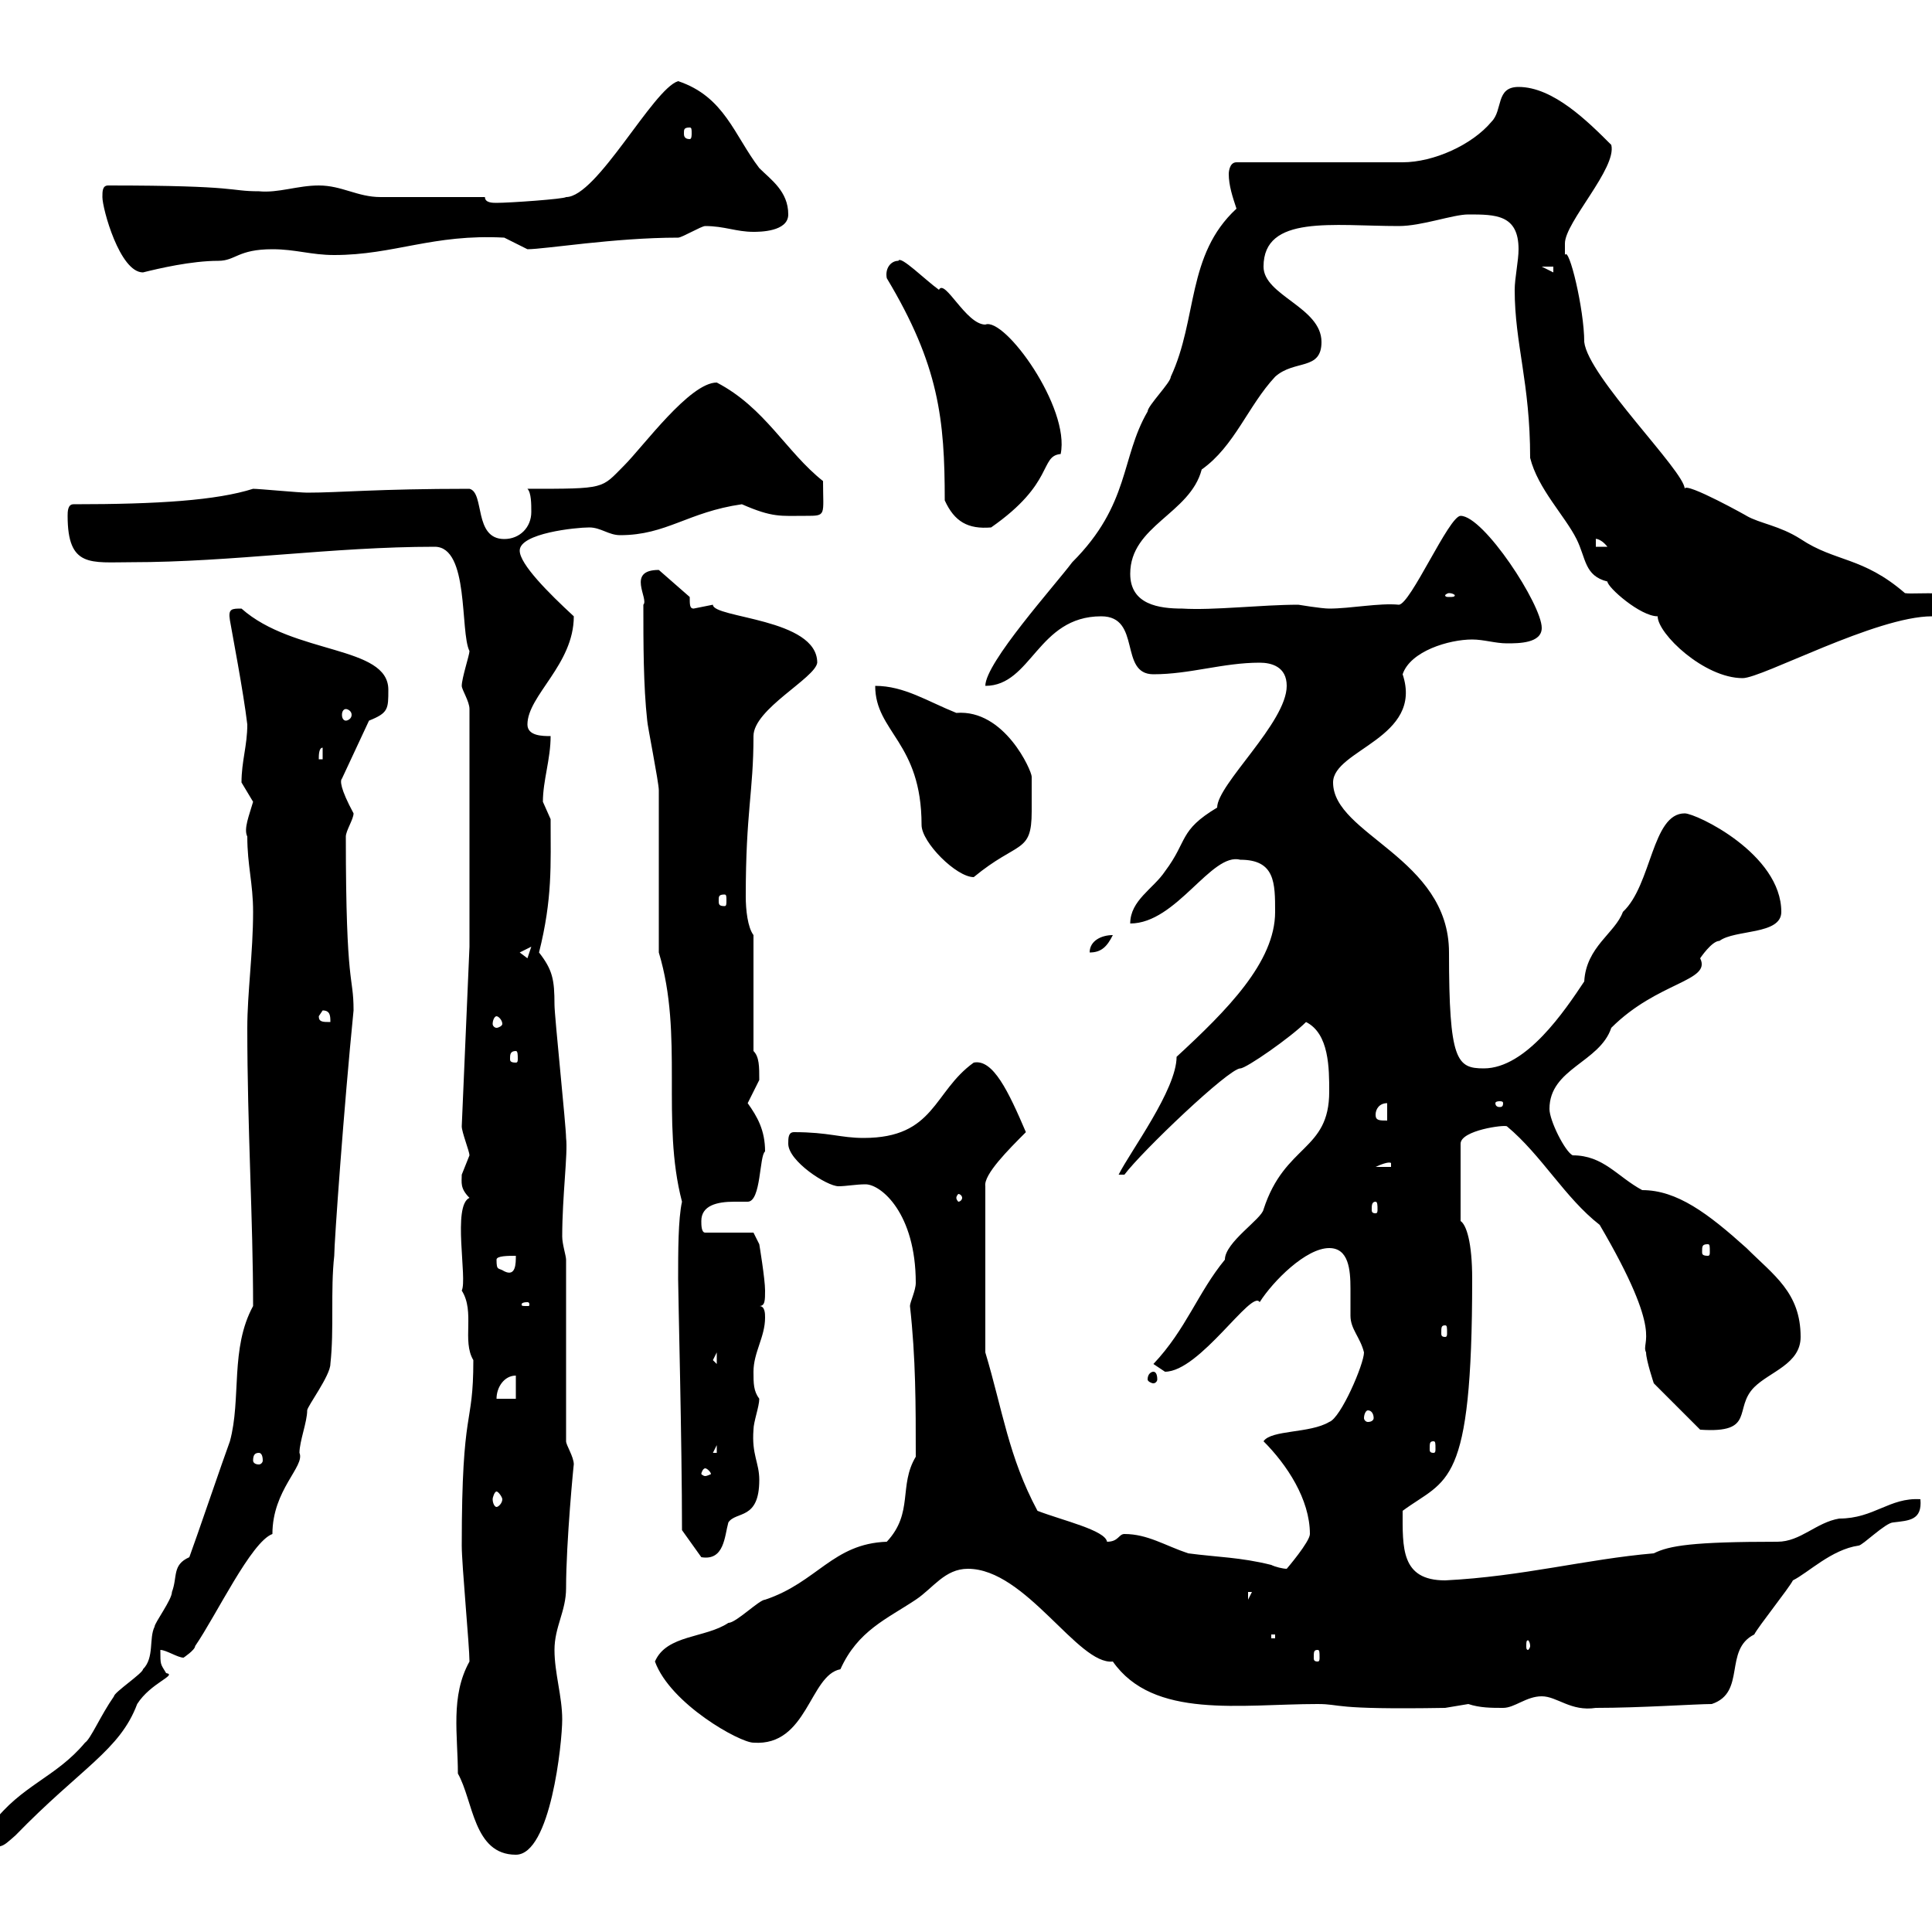 <svg xmlns="http://www.w3.org/2000/svg" xmlns:xlink="http://www.w3.org/1999/xlink" width="300" height="300"><path d="M71.10 275.40C73.50 279.60 73.50 288 80.10 288C85.50 288 87.30 270.60 87.30 267C87.30 263.40 86.10 259.80 86.10 256.20C86.10 252.60 87.90 250.20 87.90 246.60C87.90 239.40 89.10 227.10 89.10 227.40C89.10 226.20 87.90 224.40 87.90 223.80L87.90 195.60C87.90 195 87.30 193.20 87.30 192C87.30 185.70 88.20 179.10 87.90 176.70C87.90 174.90 86.10 157.80 86.10 156C86.10 152.10 85.80 150.60 83.70 147.90C85.80 139.50 85.50 134.40 85.50 127.20C85.50 127.20 84.30 124.50 84.30 124.50C84.30 121.20 85.50 117.90 85.50 114.30C84.30 114.30 81.90 114.30 81.90 112.50C81.90 108 89.10 103.20 89.10 95.70C85.20 92.10 80.70 87.60 80.70 85.50C80.70 82.80 89.40 81.90 91.50 81.90C93.30 81.90 94.50 83.10 96.30 83.10C103.50 83.10 106.80 79.50 115.20 78.30C120 80.40 121.20 80.10 125.10 80.10C128.40 80.10 127.80 80.10 127.80 74.70C122.10 70.20 118.80 63.30 111.30 59.40C107.10 59.40 99.90 69.30 96.90 72.30C93.30 75.90 94.20 75.90 81.90 75.90C82.50 76.50 82.50 78.30 82.50 79.50C82.50 81.90 80.70 83.70 78.30 83.70C73.50 83.70 75.30 76.50 72.90 75.90C58.50 75.90 52.80 76.50 47.70 76.50C46.50 76.50 40.20 75.90 39.30 75.90C33.60 77.70 24.60 78.30 11.40 78.30C10.50 78.30 10.50 79.50 10.50 80.10C10.50 88.20 14.10 87.30 20.40 87.30C36 87.30 51.60 84.90 67.50 84.90C72.90 84.90 71.40 98.10 72.90 101.10C72.90 101.70 71.70 105.30 71.70 106.50C71.70 107.10 72.90 108.90 72.90 110.10L72.90 147L71.70 174.90C71.70 175.80 72.90 178.80 72.90 179.40C72.90 179.40 71.70 182.40 71.70 182.40C71.70 183.60 71.40 184.50 72.90 186C70.20 187.20 72.60 198.60 71.70 200.40C73.80 203.70 71.70 208.20 73.50 211.20C73.50 222 71.70 217.80 71.70 240C71.70 243 72.90 255.60 72.90 258C69.90 263.40 71.10 269.40 71.10 275.40ZM29.40 241.80C26.70 243 27.60 244.80 26.70 247.20C26.70 248.40 24 252 24 252.60C23.10 254.40 24 257.40 22.20 259.20C22.20 259.80 17.70 262.80 17.70 263.40C15.60 266.40 14.10 270 13.20 270.60C8.70 276 3.30 277.20-1.20 283.20C-1.20 284.40-3.90 286.20-3.90 286.80C0.60 286.80 0 287.10 2.40 285C12.60 274.50 18.60 271.80 21.30 264.60C23.40 261.30 27.60 260.10 25.80 259.80C24.90 258.30 24.90 258.60 24.90 256.20C25.80 256.20 27.60 257.40 28.50 257.40C28.50 257.40 30.30 256.20 30.30 255.60C33.60 250.80 39 239.40 42.30 238.20C42.30 231.30 47.40 227.70 46.50 225.60C46.50 223.80 47.70 220.80 47.70 219C47.70 218.40 51.30 213.60 51.30 211.80C51.90 206.40 51.30 200.40 51.90 195C51.90 192.90 53.40 171.90 54.90 156.90C54.90 151.20 53.70 153.90 53.70 129.90C53.70 129 54.90 127.20 54.90 126.30C52.80 122.40 52.80 121.20 53.10 120.90L57.30 111.90C60.30 110.70 60.30 110.10 60.30 107.10C60.30 100.20 45.60 101.70 37.50 94.50C36 94.50 35.40 94.50 35.70 96.30C36 98.10 37.80 107.40 38.40 112.50C38.40 115.80 37.50 118.20 37.50 121.50C37.50 121.50 39.30 124.50 39.30 124.50C38.70 126.60 37.80 128.70 38.40 129.90C38.40 134.40 39.30 137.10 39.30 141.60C39.30 147.90 38.40 154.20 38.40 159.60C38.40 175.20 39.30 189.30 39.30 202.80C35.70 209.40 37.50 217.20 35.70 223.80C34.80 226.20 30.30 239.40 29.40 241.80ZM101.70 258C104.10 264.60 114.90 270.60 117 270.60C125.40 271.20 125.70 260.10 130.50 259.20C133.20 253.20 137.70 251.40 142.20 248.40C144.90 246.60 146.70 243.60 150.30 243.60C159.30 243.60 167.40 258.60 172.80 258C179.10 267 192.60 264.60 204.60 264.60C208.50 264.60 206.40 265.50 224.40 265.20C224.40 265.20 228 264.60 228 264.60C229.80 265.20 231.60 265.20 233.40 265.20C235.20 265.20 237 263.40 239.40 263.40C241.80 263.40 243.90 265.80 247.80 265.20C254.70 265.20 263.40 264.60 265.80 264.60C271.20 262.80 267.60 256.20 272.40 253.80C273 252.60 277.80 246.60 278.40 245.40C280.80 244.20 284.40 240.60 288.60 240C289.20 240 292.80 236.40 294 236.40C296.40 236.10 298.50 236.10 298.20 232.80C293.40 232.50 291 235.80 285.60 235.80C282 236.40 279.60 239.40 276 239.40C262.80 239.40 259.20 240 256.80 241.20C246.30 242.10 236.40 244.80 224.40 245.40C217.50 245.40 217.80 240.30 217.80 234.60C224.70 229.50 228.60 231.30 228.60 198.60C228.60 192.90 227.70 190.20 226.80 189.60L226.80 177.60C226.80 175.50 233.70 174.60 234 174.90C239.40 179.40 243 186 248.40 190.20C258.60 207.60 254.70 208.20 255.60 210C255.60 211.20 256.80 214.80 256.80 214.80L264 222C272.70 222.60 269.10 218.70 272.40 215.40C274.80 213 279.60 211.80 279.60 207.60C279.60 200.70 275.40 198 271.20 193.80C265.20 188.40 260.40 184.80 255 184.80C251.10 182.70 249 179.40 244.20 179.40C243 178.80 240.60 174 240.60 172.20C240.60 165.90 248.40 165 250.20 159.60C257.40 152.40 265.80 152.40 264 148.80C264 148.80 265.80 146.10 267 146.10C269.40 144.30 276.60 145.20 276.60 141.60C276.60 132.60 263.40 126.30 261.60 126.30C256.50 126.30 256.50 137.40 252 141.60C250.80 144.90 246.30 147 246 152.40C243 156.90 237 165.90 230.40 165.90C226.20 165.90 225 164.70 225 147.90C225 133.20 207 129.60 207 121.50C207 116.40 221.10 114.60 217.80 104.70C219 101.10 225 99.30 228.60 99.30C230.40 99.30 232.20 99.90 234 99.90C235.80 99.90 239.40 99.90 239.40 97.50C239.40 93.90 230.40 80.10 226.80 80.10C225 80.10 219 93.90 217.20 93.90C214.20 93.60 209.70 94.50 206.40 94.50C205.20 94.50 201.60 93.90 201.60 93.90C195.90 93.90 188.40 94.80 183.60 94.50C180 94.50 175.50 93.90 175.50 89.10C175.50 81.60 184.80 79.80 186.60 72.90C191.70 69.30 193.80 63 198 58.50C201 55.80 205.20 57.60 205.20 53.10C205.20 47.70 196.20 45.90 196.20 41.40C196.20 33.30 207 35.10 217.20 35.10C220.80 35.10 225.60 33.30 228 33.30C232.20 33.30 235.80 33.30 235.80 38.70C235.80 40.50 235.20 43.20 235.20 45C235.20 53.40 237.60 59.40 237.60 71.10C238.80 75.90 243 80.10 244.80 83.70C246.30 86.70 246 89.40 249.60 90.30C249.60 91.20 254.70 95.70 257.40 95.70C257.40 98.40 264.60 105.30 270.60 105.30C273.60 105.30 291.30 95.70 300 95.70C301.20 96 303.30 96.30 303.60 96.30C304.80 96.30 304.80 95.70 304.80 94.50C304.80 91.20 297.60 92.40 295.80 92.10C289.20 86.40 285 87.30 279.60 83.70C276.30 81.60 273.30 81.30 271.20 80.10C271.80 80.40 261.60 74.70 261.60 75.90C261.60 73.20 246.60 58.50 246 53.10C246 48 243.60 38.10 243 39.60C243 39.60 243 38.70 243 37.80C243 34.50 251.10 26.10 250.20 22.50C246.60 18.90 241.20 13.50 235.80 13.50C232.20 13.50 233.40 17.10 231.60 18.90C228.60 22.50 222.60 25.20 217.80 25.20L192 25.20C190.80 25.20 190.80 27 190.80 27C190.80 28.80 191.40 30.60 192 32.40C184.20 39.60 186 49.50 181.80 58.50C181.80 59.40 178.20 63 178.20 63.90C174 71.10 175.50 78.30 166.50 87.30C163.80 90.90 153 102.90 153 106.50C160.20 106.50 161.10 95.70 171 95.70C177.30 95.70 173.70 104.70 179.10 104.70C184.80 104.70 189.90 102.90 195.60 102.90C197.40 102.90 199.80 103.50 199.80 106.50C199.80 112.20 189 121.80 189 125.40C183 129 184.50 130.50 180.90 135.30C179.10 138 175.50 139.80 175.50 143.40C182.70 143.40 188.10 132.30 192.60 133.50C198 133.50 198 137.10 198 141.60C198 149.40 190.50 156.90 182.70 164.10C182.70 169.20 175.50 178.80 173.70 182.40C173.70 182.40 173.70 182.40 174.60 182.40C177.30 178.80 190.80 165.90 192.60 165.90C193.50 165.90 200.40 161.10 202.80 158.70C206.40 160.50 206.40 165.90 206.40 169.50C206.40 178.80 199.50 177.60 196.20 187.80C195.90 189.30 190.20 192.90 190.20 195.60C186 200.70 184.20 206.40 179.10 211.80C179.10 211.80 180.90 213 180.90 213C186.30 213 194.40 200.10 195.60 202.20C197.70 198.90 202.80 193.80 206.40 193.80C209.40 193.80 209.70 197.10 209.70 200.10C209.70 201.60 209.70 202.80 209.70 204.30C209.70 206.40 211.20 207.60 211.80 210C211.80 211.80 208.20 220.20 206.40 220.80C203.40 222.60 197.40 222 196.20 223.80C199.80 227.40 203.40 232.80 203.40 238.20C203.40 239.40 199.80 243.60 199.80 243.60C199.20 243.60 198 243.30 197.40 243C192.60 241.80 189 241.80 184.50 241.20C180.90 240 178.20 238.20 174.60 238.20C173.70 238.20 173.70 239.40 171.90 239.40C171.60 237.60 165 236.10 161.10 234.60C156.60 226.20 155.70 219 153 210L153 184.20C152.70 182.40 156.60 178.50 159.30 175.80C156.60 169.50 154.20 164.40 151.20 165C144.90 169.50 145.20 176.70 134.10 176.70C130.50 176.70 128.70 175.80 123.30 175.80C122.40 175.80 122.40 176.70 122.40 177.60C122.40 180.30 128.40 184.20 130.20 184.20C131.40 184.20 132.90 183.90 134.40 183.90C136.80 183.90 142.20 188.40 142.20 199.20C142.20 200.40 141.30 202.20 141.30 202.80C142.20 210.90 142.20 218.10 142.20 226.20C139.50 230.70 141.90 234.90 137.70 239.40C129.30 239.70 126.90 245.70 118.80 248.40C117.90 248.40 114.30 252 113.10 252C109.50 254.40 103.50 253.80 101.70 258ZM204.60 256.20C204.90 256.20 204.90 256.50 204.90 257.40C204.90 257.70 204.90 258 204.60 258C204 258 204 257.70 204 257.40C204 256.50 204 256.20 204.60 256.20ZM237.60 255.60C237.60 255.90 237.30 256.20 237.30 256.20C237 256.20 237 255.90 237 255.60C237 255 237 254.70 237.30 254.70C237.30 254.70 237.60 255 237.60 255.60ZM197.40 253.80L198 253.80L198 254.40L197.40 254.40ZM193.80 247.20L194.40 247.20L193.80 248.40ZM105.90 237.60L108.90 241.80C112.50 242.40 112.50 238.50 113.10 236.40C114.30 234.60 117.90 236.10 117.90 229.80C117.90 227.10 116.70 225.90 117 222C117 220.80 117.90 218.40 117.90 217.20C117 216 117 214.80 117 213C117 210 118.80 207.60 118.80 204.60C118.80 204 118.80 202.80 117.90 202.80C118.80 202.80 118.80 201.90 118.80 200.40C118.80 198.60 117.90 193.20 117.90 193.20L117 191.40L109.50 191.40C108.90 191.40 108.90 190.20 108.90 189.60C108.90 187.20 111.30 186.60 114 186.60C114.60 186.60 115.20 186.60 116.10 186.60C118.20 186.60 117.90 179.40 118.80 178.80C118.80 175.50 117.60 173.40 116.10 171.30C116.10 171.30 117.90 167.70 117.90 167.70C117.90 165.60 117.90 164.10 117 163.20L117 145.20C116.10 144 115.80 141.30 115.80 139.20C115.80 126 117 123 117 114.30C117 110.10 126.60 105.30 126.90 102.90C126.90 96 110.70 96 110.70 93.90C110.70 93.90 107.70 94.50 107.70 94.50C107.10 94.50 107.10 93.90 107.10 92.70L102.30 88.50C97.20 88.50 100.80 93 99.90 93.90C99.90 99.90 99.90 106.50 100.50 111.90C100.50 112.50 102.30 121.50 102.30 122.70C102.30 126.30 102.30 144.30 102.30 147.90C106.20 160.80 102.60 174 105.90 186.60C105.30 189.30 105.30 194.40 105.30 198.60C105.30 200.70 105.90 224.10 105.90 237.60ZM77.10 231.60C77.40 231.60 78 232.50 78 232.80C78 233.40 77.40 234 77.10 234C76.80 234 76.50 233.40 76.50 232.80C76.50 232.50 76.80 231.60 77.10 231.60ZM109.50 228C109.80 228 110.40 228.60 110.40 228.90C110.40 228.90 109.80 229.20 109.50 229.20C109.20 229.20 108.90 228.90 108.90 228.90C108.90 228.60 109.20 228 109.50 228ZM40.20 225.60C40.50 225.60 40.80 225.90 40.80 226.80C40.80 227.10 40.50 227.40 40.20 227.40C39.60 227.40 39.30 227.10 39.30 226.80C39.30 225.90 39.60 225.60 40.20 225.60ZM111.30 224.40L111.30 225.60L110.70 225.60ZM222.60 223.80C222.90 223.80 222.90 224.10 222.90 225C222.90 225.30 222.90 225.60 222.60 225.60C222 225.60 222 225.30 222 225C222 224.10 222 223.80 222.60 223.80ZM212.40 219C213 219 213.30 219.60 213.30 220.20C213.30 220.50 213 220.80 212.40 220.80C212.10 220.80 211.80 220.50 211.80 220.20C211.80 219.60 212.10 219 212.40 219ZM80.10 213.60L80.10 217.20L77.10 217.20C77.10 215.40 78.30 213.60 80.10 213.60ZM179.10 213C178.80 213 178.20 213.30 178.20 214.20C178.20 214.50 178.80 214.80 179.10 214.80C179.40 214.80 179.70 214.50 179.70 214.20C179.70 213.30 179.40 213 179.10 213ZM110.70 211.20L111.30 210L111.30 211.80ZM224.40 205.80C224.70 205.80 224.70 206.10 224.70 207C224.70 207.30 224.70 207.60 224.40 207.60C223.80 207.60 223.80 207.30 223.80 207C223.80 206.10 223.80 205.80 224.40 205.80ZM81.90 202.20C82.20 202.20 82.20 202.50 82.20 202.50C82.20 202.80 82.20 202.80 81.90 202.80C81 202.80 81 202.80 81 202.50C81 202.50 81 202.20 81.90 202.20ZM77.10 195.60C77.10 195 78.90 195 80.10 195C80.10 196.20 80.10 198.30 78.30 197.40C77.40 196.80 77.10 197.40 77.10 195.60ZM265.20 193.20C265.50 193.20 265.50 193.50 265.50 194.40C265.50 194.70 265.50 195 265.20 195C264.30 195 264.30 194.70 264.30 194.40C264.30 193.50 264.30 193.20 265.20 193.20ZM213.60 186.60C213.90 186.60 213.90 187.20 213.90 187.80C213.90 188.10 213.90 188.40 213.60 188.40C213 188.40 213 188.10 213 187.80C213 187.20 213 186.60 213.60 186.60ZM149.40 186C149.40 186.30 149.10 186.60 148.80 186.60C148.80 186.60 148.50 186.30 148.50 186C148.50 185.70 148.80 185.40 148.80 185.40C149.10 185.40 149.40 185.70 149.40 186ZM216 180.60L216 181.20L213.60 181.20C214.20 180.90 215.70 180.30 216 180.60ZM213.60 173.10C213.60 172.20 214.20 171.30 215.40 171.30L215.40 174C214.20 174 213.60 174 213.60 173.10ZM233.40 171.30C233.40 171.90 233.10 171.90 232.80 171.90C232.80 171.90 232.20 171.90 232.20 171.30C232.20 171 232.80 171 232.80 171C233.10 171 233.40 171 233.40 171.30ZM80.10 163.20C80.40 163.20 80.40 163.80 80.40 164.40C80.40 164.70 80.40 165 80.10 165C79.20 165 79.20 164.70 79.20 164.40C79.20 163.80 79.20 163.20 80.10 163.20ZM49.50 157.80L50.10 156.90C51.30 156.90 51.30 157.80 51.30 158.70C50.10 158.70 49.50 158.70 49.50 157.80ZM77.10 157.80C77.40 157.80 78 158.40 78 159C78 159.30 77.40 159.60 77.10 159.60C76.80 159.60 76.50 159.30 76.50 159C76.50 158.40 76.80 157.80 77.10 157.80ZM80.70 147.90L82.50 147L81.90 148.80ZM172.80 145.20C171 145.20 169.20 146.10 169.20 147.90C171 147.90 171.90 147 172.80 145.20ZM112.50 138.90C112.80 138.90 112.80 139.20 112.80 139.80C112.80 140.40 112.80 140.70 112.50 140.70C111.60 140.70 111.60 140.40 111.60 139.80C111.60 139.20 111.60 138.90 112.50 138.90ZM135.90 106.50C135.90 113.70 143.10 115.20 143.10 128.10C143.10 130.80 148.50 136.20 151.20 136.20C158.10 130.50 160.20 132.60 160.20 126C160.20 124.80 160.20 123.60 160.20 122.70C160.20 122.40 160.20 121.50 160.20 120.60C160.20 119.70 156 110.10 148.50 110.70C144 108.90 140.40 106.50 135.90 106.50ZM50.10 116.10L50.10 117.90L49.50 117.90C49.50 117.30 49.50 116.10 50.10 116.10ZM53.70 110.10C54 110.10 54.60 110.40 54.60 111C54.60 111.60 54 111.90 53.70 111.90C53.40 111.90 53.10 111.60 53.10 111C53.10 110.40 53.40 110.10 53.70 110.10ZM225 92.10C225.60 92.10 225.90 92.40 225.90 92.40C225.90 92.70 225.60 92.70 225 92.70C224.70 92.70 224.40 92.70 224.40 92.40C224.40 92.40 224.70 92.10 225 92.10ZM247.80 83.70C247.50 83.70 248.40 83.40 249.60 84.90L247.80 84.90ZM146.70 77.70C148.20 81 150.30 82.20 153.90 81.90C163.80 75 161.40 70.80 164.70 70.50C166.20 63.30 156 49.20 153 50.40C150 50.40 146.70 43.20 145.80 45C143.70 43.50 139.80 39.60 139.50 40.50C138.30 40.50 137.40 41.70 137.70 43.20C145.80 56.70 146.70 65.10 146.70 77.70ZM15.90 30.60C15.90 32.40 18.60 42.30 22.20 42.30C24.60 41.70 29.70 40.50 33.90 40.50C36.60 40.50 36.90 38.70 42.30 38.70C45.90 38.70 48.30 39.60 51.90 39.60C61.20 39.60 67.20 36.30 78.30 36.90C78.30 36.90 81.90 38.70 81.90 38.70C84.60 38.70 95.40 36.90 105.30 36.90C105.90 36.90 108.90 35.10 109.50 35.10C112.50 35.10 114.30 36 117 36C117.90 36 122.40 36 122.40 33.30C122.40 29.70 119.70 27.90 117.90 26.10C114 21 112.50 15 105.30 12.60C101.40 13.80 92.70 30.60 87.90 30.60C87.60 30.90 79.20 31.50 77.10 31.50C76.50 31.50 75.30 31.50 75.30 30.60C72.90 30.60 62.10 30.60 59.10 30.60C55.50 30.60 53.10 28.80 49.50 28.80C46.20 28.80 43.20 30 40.20 29.70C35.40 29.70 37.50 28.80 16.80 28.80C15.90 28.80 15.90 29.70 15.90 30.60ZM239.40 41.40L241.20 41.40L241.20 42.30ZM107.10 19.80C107.40 19.80 107.40 20.10 107.40 20.70C107.40 21 107.40 21.60 107.10 21.60C106.20 21.60 106.20 21 106.20 20.70C106.20 20.10 106.20 19.80 107.10 19.80Z"/></svg>